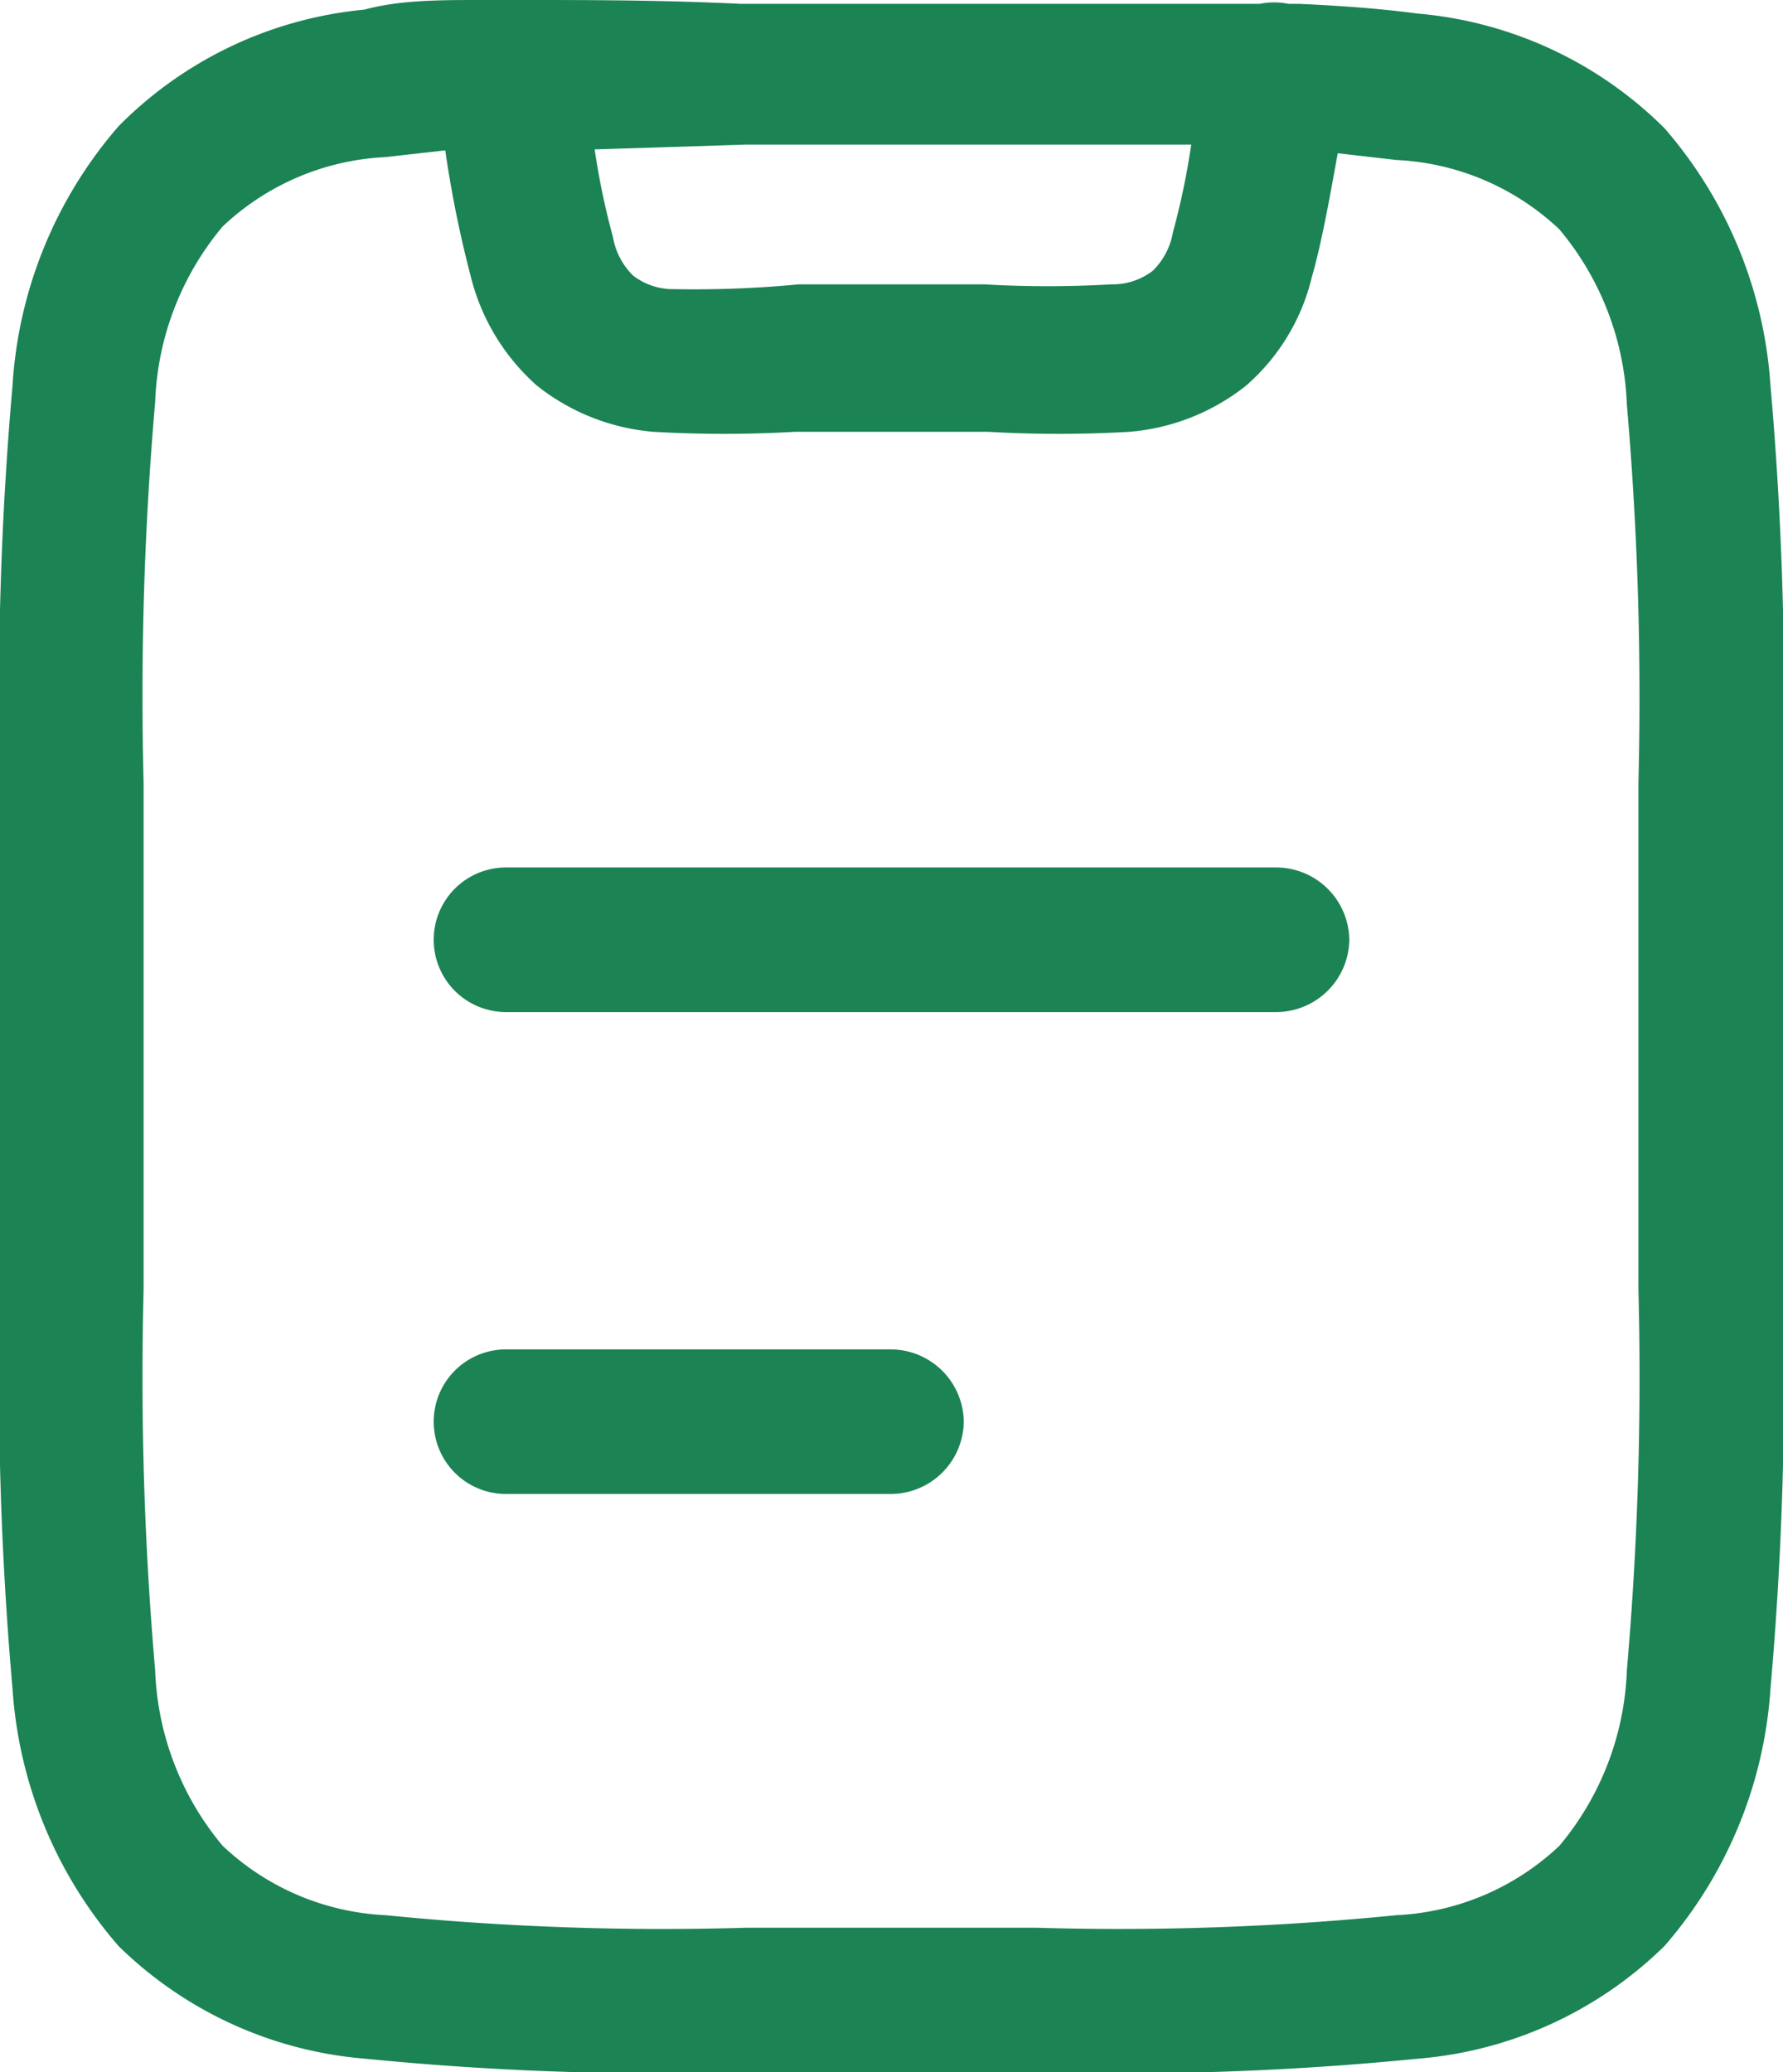 <svg xmlns="http://www.w3.org/2000/svg" viewBox="0 0 18.5 21.5"><path d="M18.37,4a4.52,4.52,0,0,0-1.1-2.67A4.13,4.13,0,0,0,14.7.14c-.37-.05-.78-.08-1.22-.1l-.11,0a.76.76,0,0,0-.3,0c-.67,0-1.42,0-2.26,0H7.69C6.85,0,6.1,0,5.43,0a.76.76,0,0,0-.3,0L5,0c-.44,0-.85,0-1.22.1A4.13,4.13,0,0,0,1.23,1.31,4.52,4.52,0,0,0,.13,4,36.48,36.48,0,0,0,0,8.06v5.38a36.48,36.48,0,0,0,.13,4.08,4.52,4.52,0,0,0,1.1,2.67A4.13,4.13,0,0,0,3.8,21.36a31,31,0,0,0,3.89.14h3.12a31,31,0,0,0,3.89-.14,4.13,4.13,0,0,0,2.57-1.17,4.52,4.52,0,0,0,1.1-2.67,36.48,36.48,0,0,0,.13-4.08V8.06A36.48,36.48,0,0,0,18.37,4ZM7.75,1.5h4.61a7.68,7.68,0,0,1-.19.91.73.73,0,0,1-.21.4.68.68,0,0,1-.43.14,11.24,11.24,0,0,1-1.32,0H8.29A11.33,11.33,0,0,1,7,3a.68.68,0,0,1-.43-.14.73.73,0,0,1-.21-.4,7.68,7.68,0,0,1-.19-.91ZM17,13.38a35.2,35.2,0,0,1-.12,3.95,3,3,0,0,1-.7,1.82,2.64,2.64,0,0,1-1.69.72,29,29,0,0,1-3.74.13h-3A29,29,0,0,1,4,19.87a2.64,2.64,0,0,1-1.69-.72,3,3,0,0,1-.7-1.82,35.2,35.2,0,0,1-.12-3.95V8.12a35.2,35.2,0,0,1,.12-3.95,3,3,0,0,1,.7-1.82A2.64,2.64,0,0,1,4,1.63l.62-.07a11.65,11.65,0,0,0,.26,1.29A2.23,2.23,0,0,0,5.57,4a2.24,2.24,0,0,0,1.21.48,12.85,12.85,0,0,0,1.47,0h2a12.85,12.85,0,0,0,1.47,0A2.24,2.24,0,0,0,12.93,4a2.16,2.16,0,0,0,.68-1.12c.1-.35.18-.79.27-1.29l.61.07a2.64,2.64,0,0,1,1.69.72,3,3,0,0,1,.7,1.82A35.2,35.2,0,0,1,17,8.12ZM14,9.75a.76.76,0,0,1-.75.75h-8a.75.75,0,0,1,0-1.5h8A.76.76,0,0,1,14,9.75Zm-4,5a.76.76,0,0,1-.75.75h-4a.75.75,0,0,1,0-1.5h4A.76.76,0,0,1,10,14.75Z" fill="#1b8354" fill-rule="evenodd"/></svg>